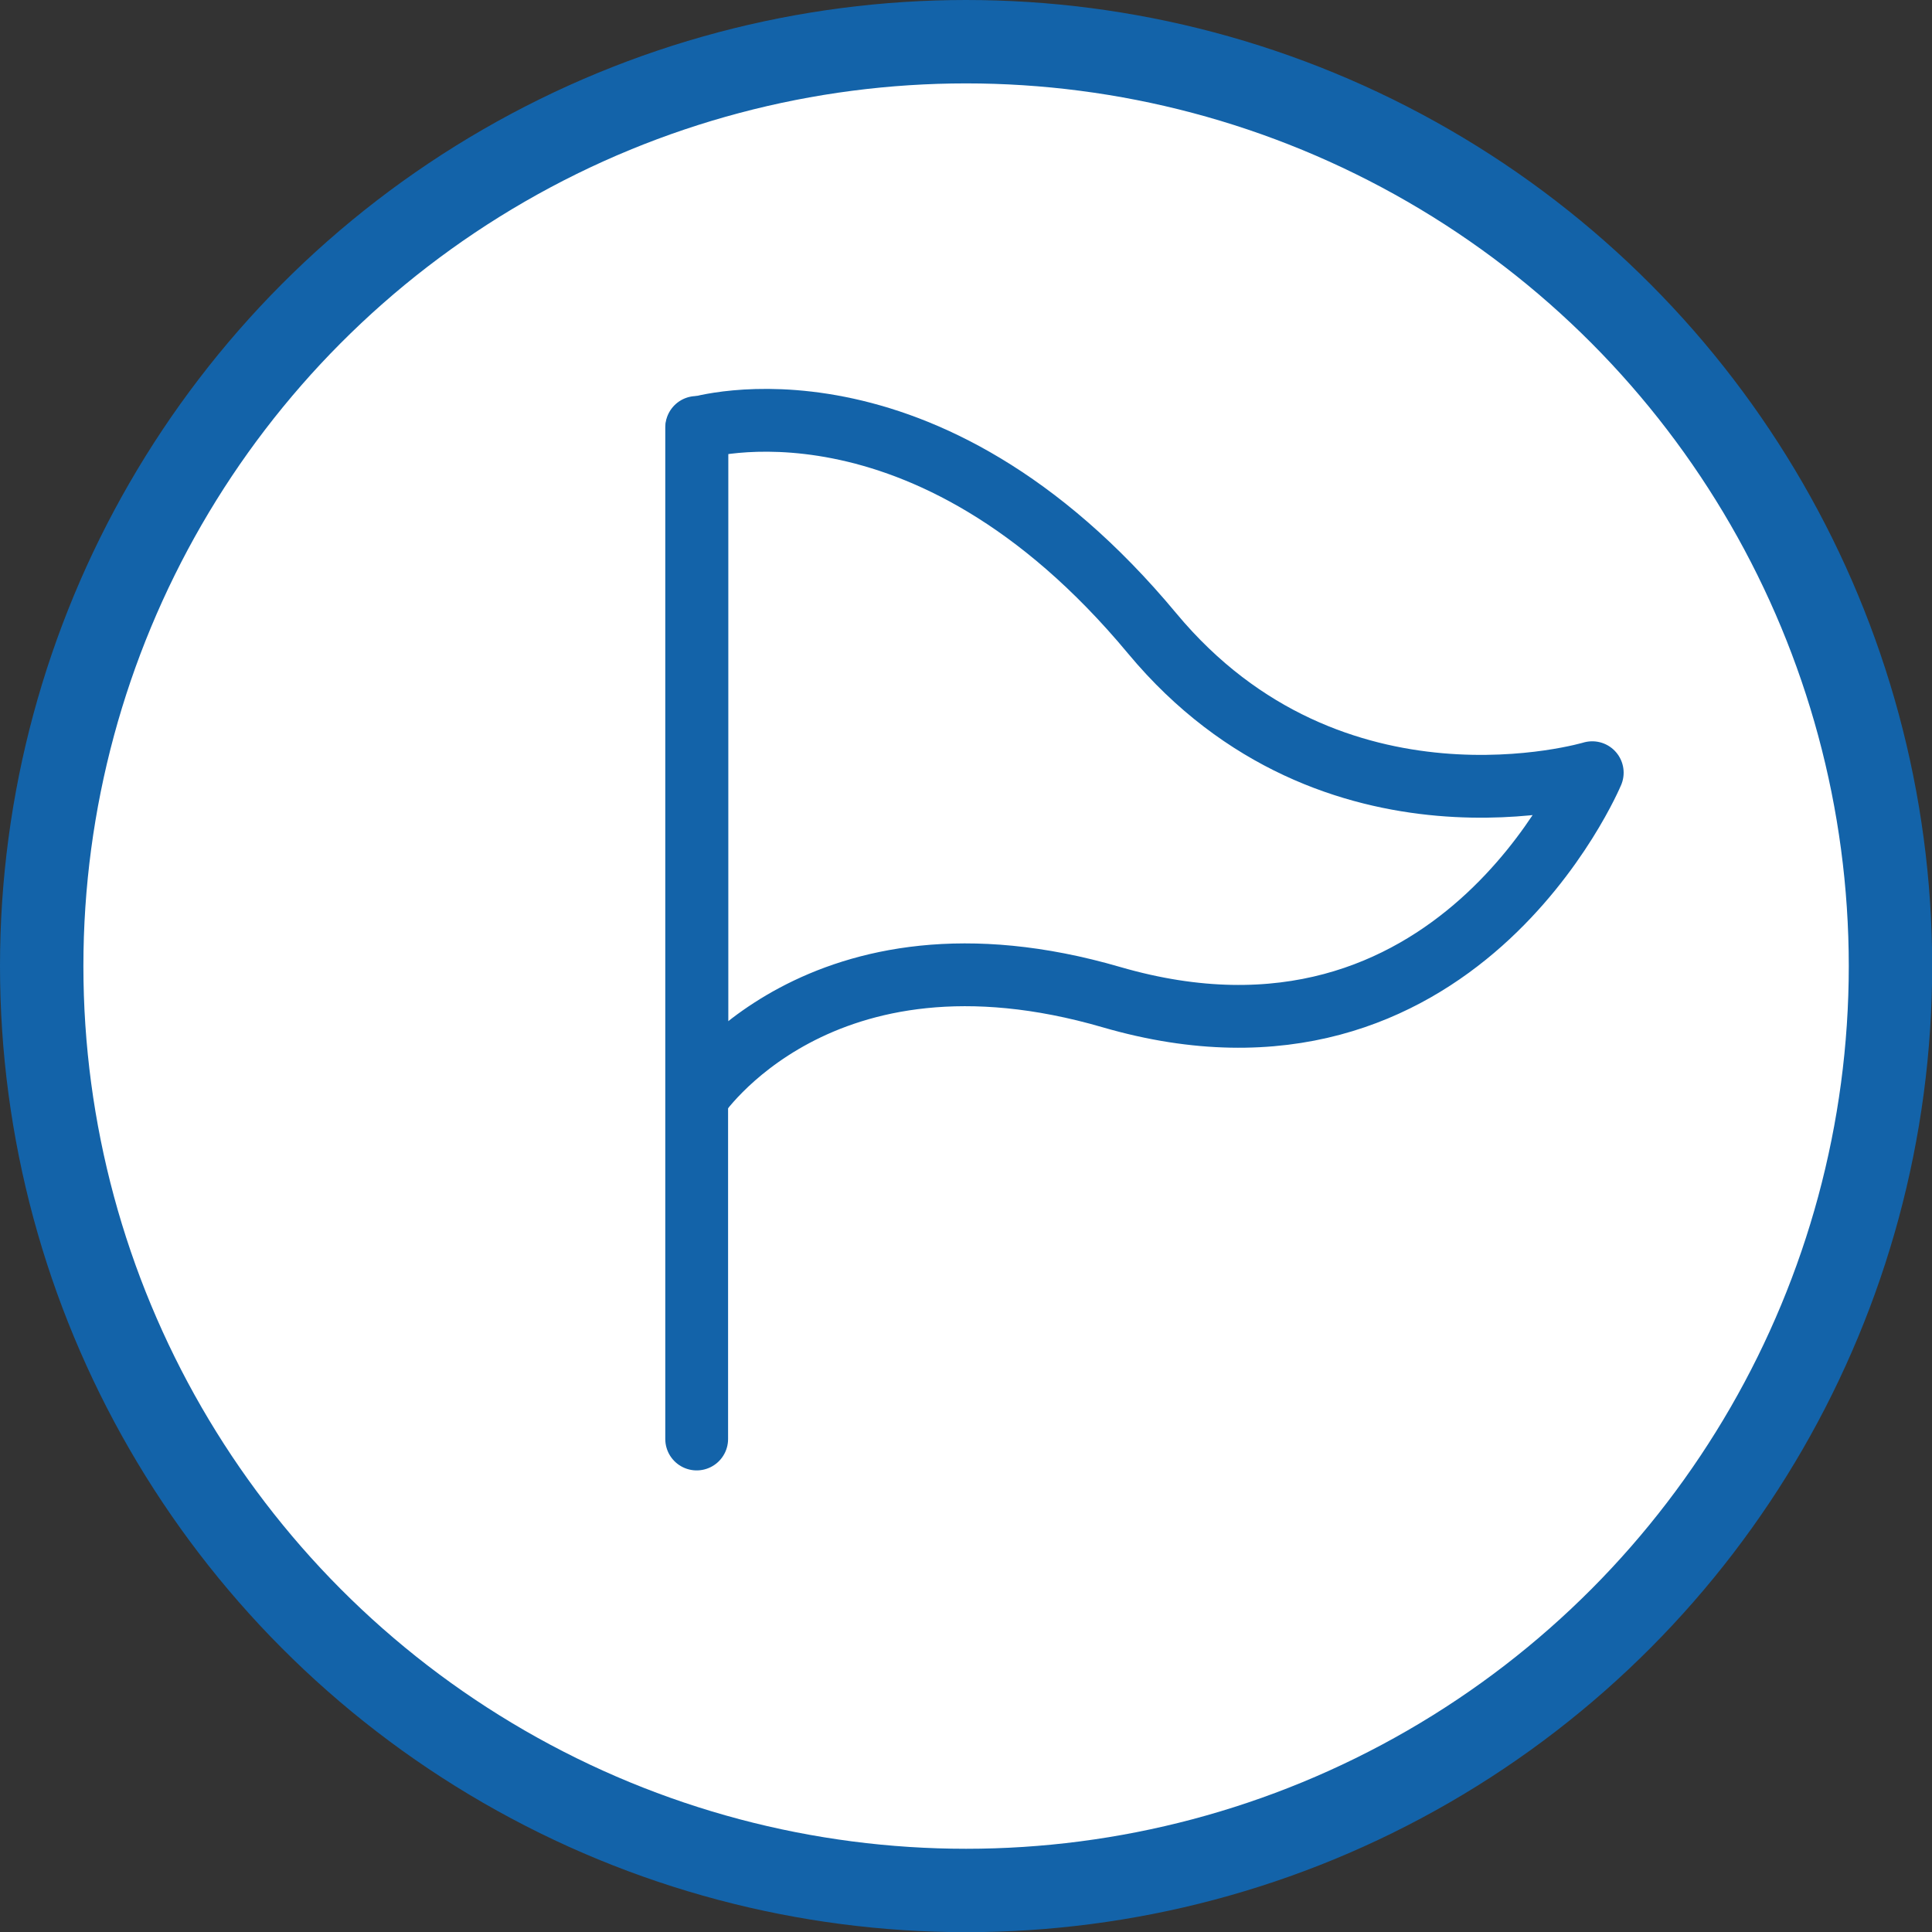 <?xml version="1.0" encoding="UTF-8"?><svg id="_レイヤー_2" xmlns="http://www.w3.org/2000/svg" viewBox="0 0 112.59 112.59"><rect x="0" y="0" width="112.59" height="112.59" fill="#333333" stroke="none"/><defs><style>.cls-1{fill:none;stroke-linecap:round;stroke-linejoin:round;stroke-width:3.66px;}.cls-1,.cls-2{stroke:#1363a9;}.cls-2{fill:#fff;stroke-miterlimit:10;stroke-width:4.86px;}</style></defs><g id="_レイヤー_1-2"><circle class="cls-2" cx="56.3" cy="56.3" r="53.87"/><path class="cls-1" d="M92.79,45.03s-7.92,18.92-28.02,13.08c-17.04-4.96-24.16,5.85-24.16,5.85V24.96s13.2-4.09,26.54,11.96c10.53,12.65,25.64,8.11,25.64,8.11Z"/><line class="cls-1" x1="40.6" y1="24.91" x2="40.6" y2="83.86"/></g></svg>